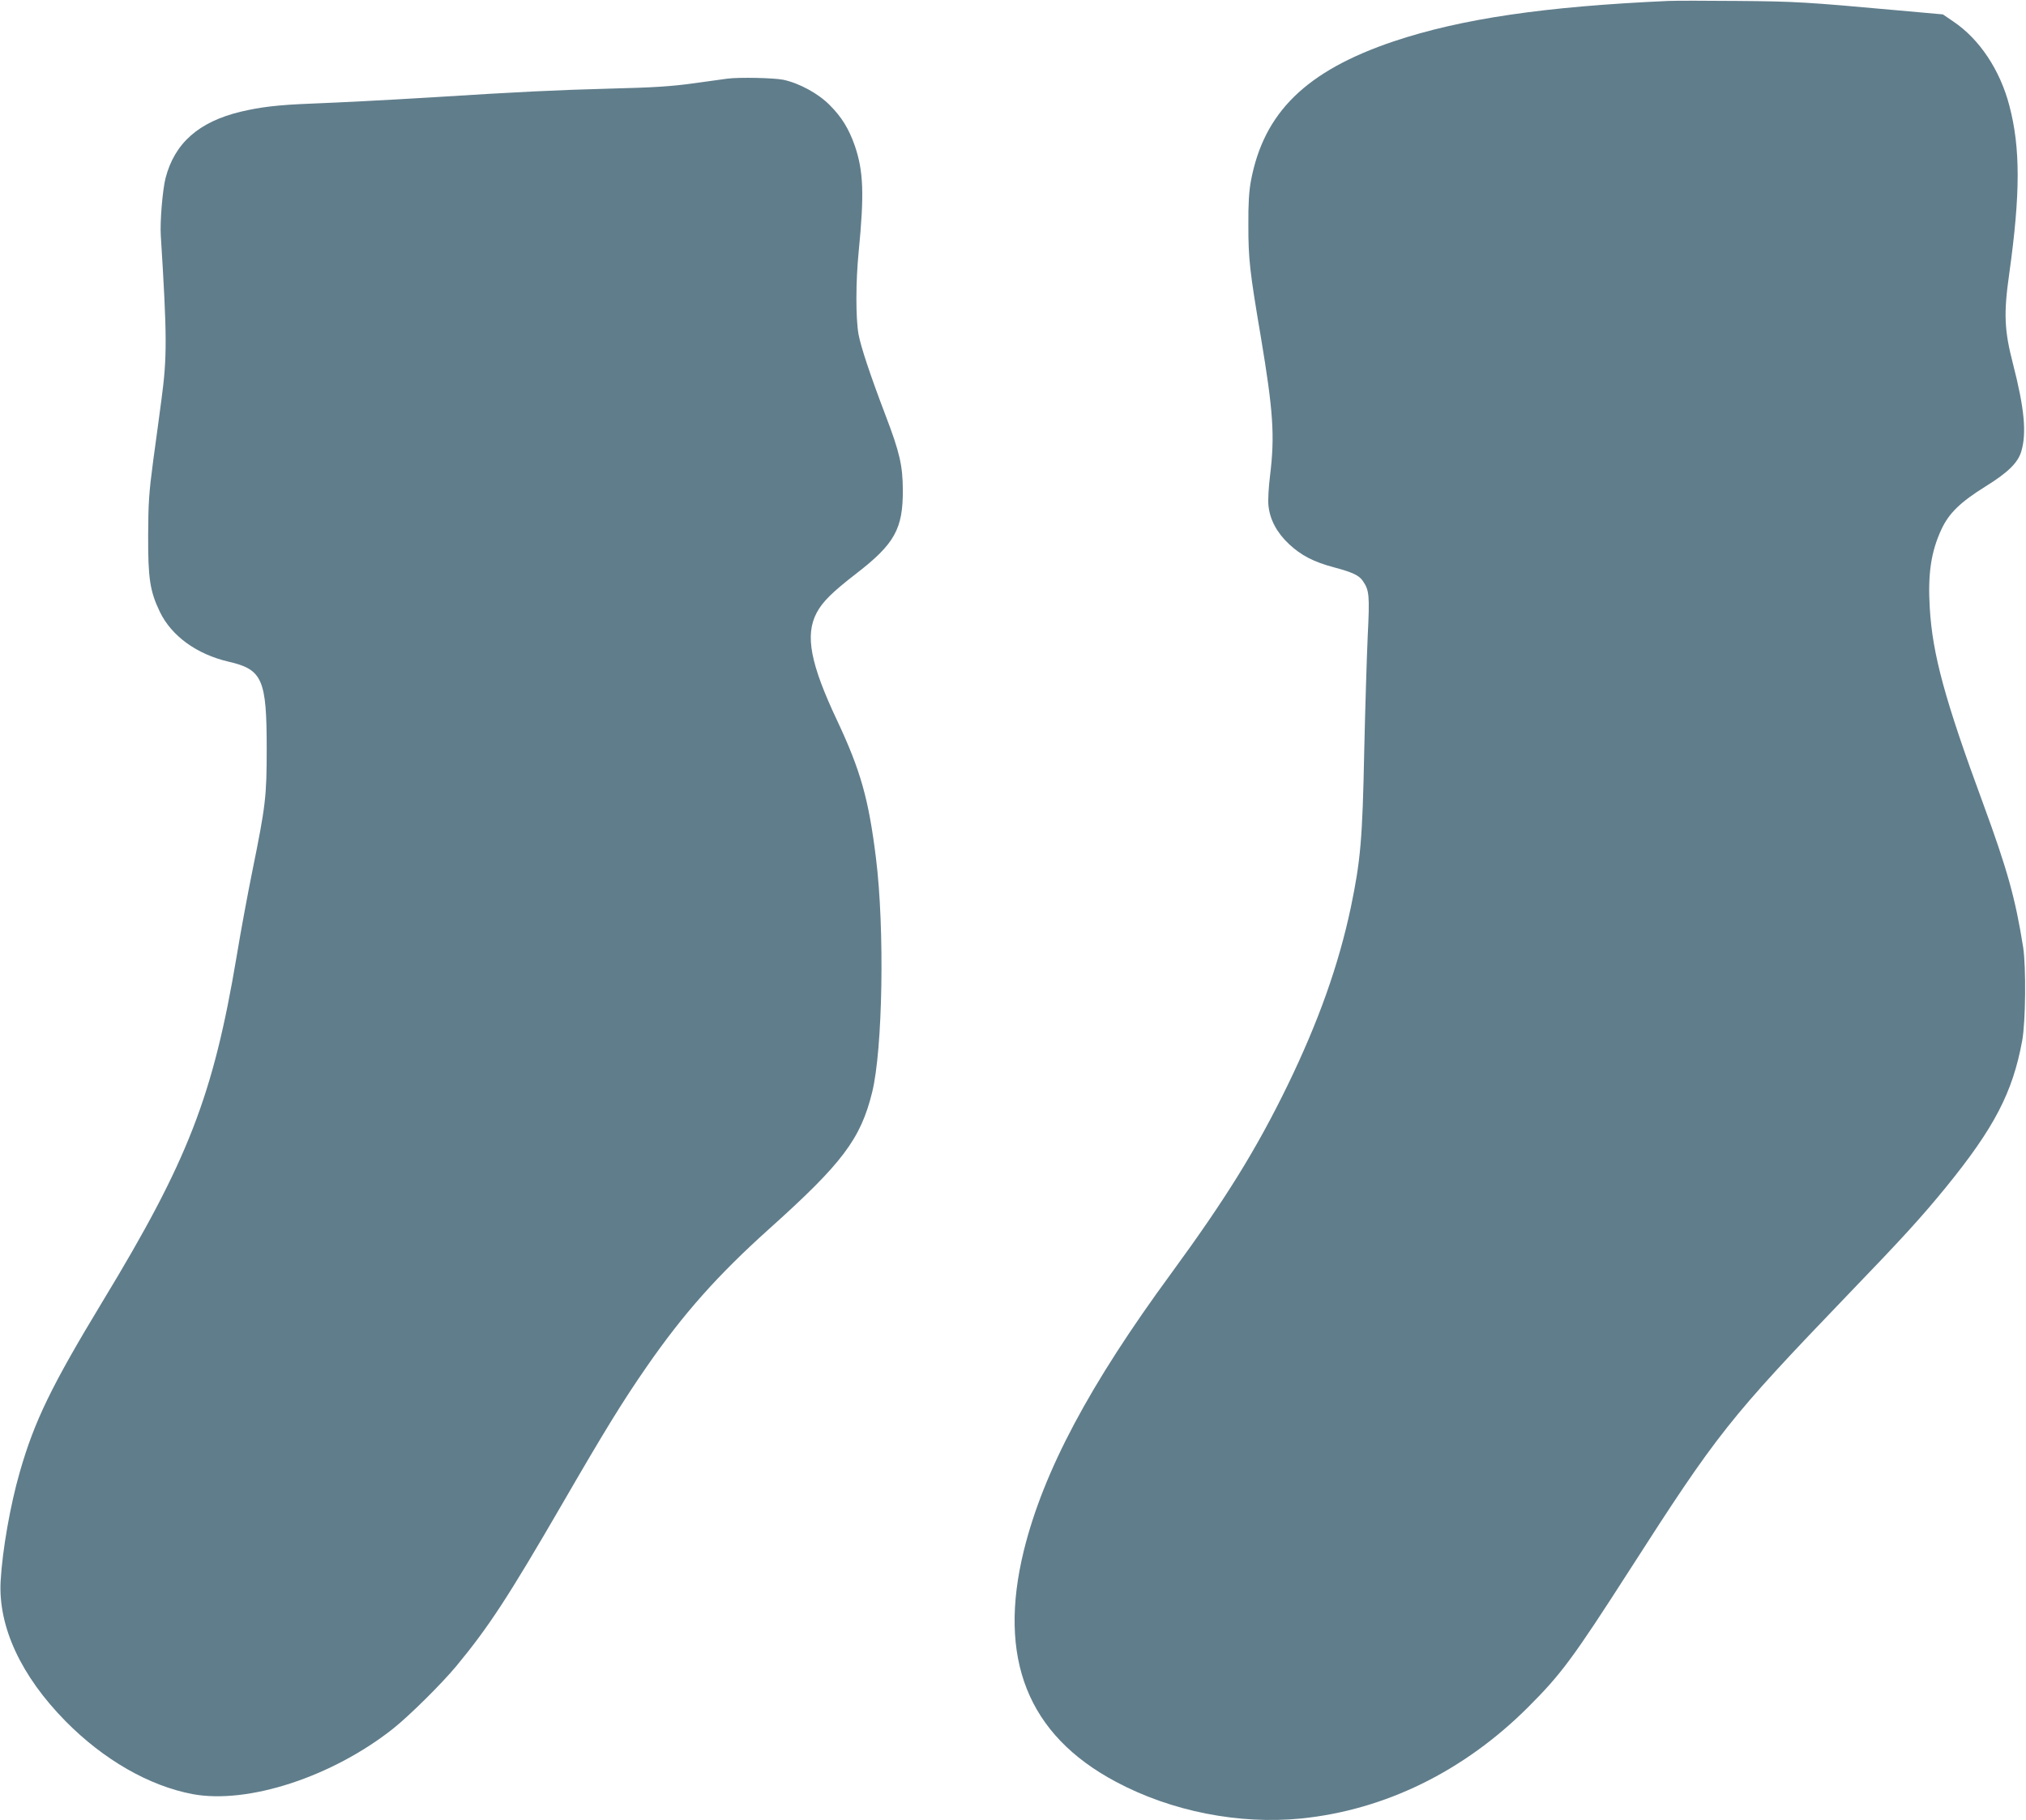 <?xml version="1.0" standalone="no"?>
<!DOCTYPE svg PUBLIC "-//W3C//DTD SVG 20010904//EN"
 "http://www.w3.org/TR/2001/REC-SVG-20010904/DTD/svg10.dtd">
<svg version="1.0" xmlns="http://www.w3.org/2000/svg"
 width="1280pt" height="1150pt" viewBox="0 0 1280 1150"
 preserveAspectRatio="xMidYMid meet">
<g transform="translate(0,1150) scale(0.1,-0.1)"
fill="#607d8b" stroke="none">
<path d="M10540 11494 c-785 -35 -1309 -113 -1734 -255 -554 -187 -822 -449
-903 -883 -12 -65 -17 -144 -16 -281 0 -210 8 -287 79 -705 78 -467 89 -623
58 -875 -9 -74 -14 -156 -10 -190 9 -88 53 -171 130 -243 77 -72 157 -113 285
-147 116 -31 156 -50 180 -84 42 -60 45 -90 32 -351 -6 -135 -16 -461 -22
-725 -11 -557 -23 -692 -85 -990 -77 -363 -204 -720 -398 -1120 -199 -409
-393 -721 -736 -1190 -518 -706 -807 -1250 -931 -1750 -168 -683 23 -1166 581
-1463 350 -187 777 -271 1171 -232 530 54 1029 299 1434 704 208 208 282 307
642 868 554 863 627 956 1379 1739 349 362 463 488 617 676 307 377 423 601
483 928 22 121 25 465 6 590 -49 308 -99 488 -253 908 -241 653 -320 943 -337
1236 -13 215 8 357 75 499 47 100 119 170 278 269 139 86 204 149 225 220 35
116 20 273 -52 553 -55 212 -60 318 -24 570 71 507 71 796 1 1062 -59 226
-189 421 -354 532 l-66 45 -290 26 c-574 52 -642 56 -1005 59 -201 2 -399 2
-440 0z"/>
<path d="M4595 11003 c-16 -2 -111 -15 -210 -29 -144 -20 -251 -27 -535 -34
-335 -9 -568 -20 -1120 -55 -297 -18 -571 -32 -770 -40 -205 -8 -313 -21 -440
-51 -265 -64 -417 -199 -474 -419 -19 -74 -36 -277 -30 -365 40 -639 40 -766
4 -1035 -11 -82 -34 -256 -52 -385 -27 -204 -31 -266 -32 -470 -1 -274 11
-355 74 -486 74 -153 233 -268 435 -315 213 -49 240 -111 240 -549 0 -306 -7
-361 -91 -775 -30 -148 -75 -391 -99 -538 -148 -881 -307 -1290 -845 -2177
-325 -537 -432 -757 -525 -1081 -60 -208 -110 -493 -121 -689 -16 -287 128
-599 411 -886 240 -243 527 -408 802 -460 349 -65 882 109 1267 414 103 82
305 282 399 395 205 248 326 433 670 1026 268 463 380 645 533 866 232 335
448 578 773 870 463 415 578 568 651 863 67 270 80 1034 24 1482 -46 371 -97
552 -244 865 -171 362 -205 543 -130 684 37 69 97 129 251 248 242 187 294
282 293 528 -1 154 -20 237 -109 470 -99 260 -156 433 -171 513 -18 102 -18
330 1 522 36 367 30 508 -24 668 -38 108 -82 181 -159 258 -72 73 -191 138
-293 160 -59 12 -280 17 -354 7z"/>
</g>
</svg>
